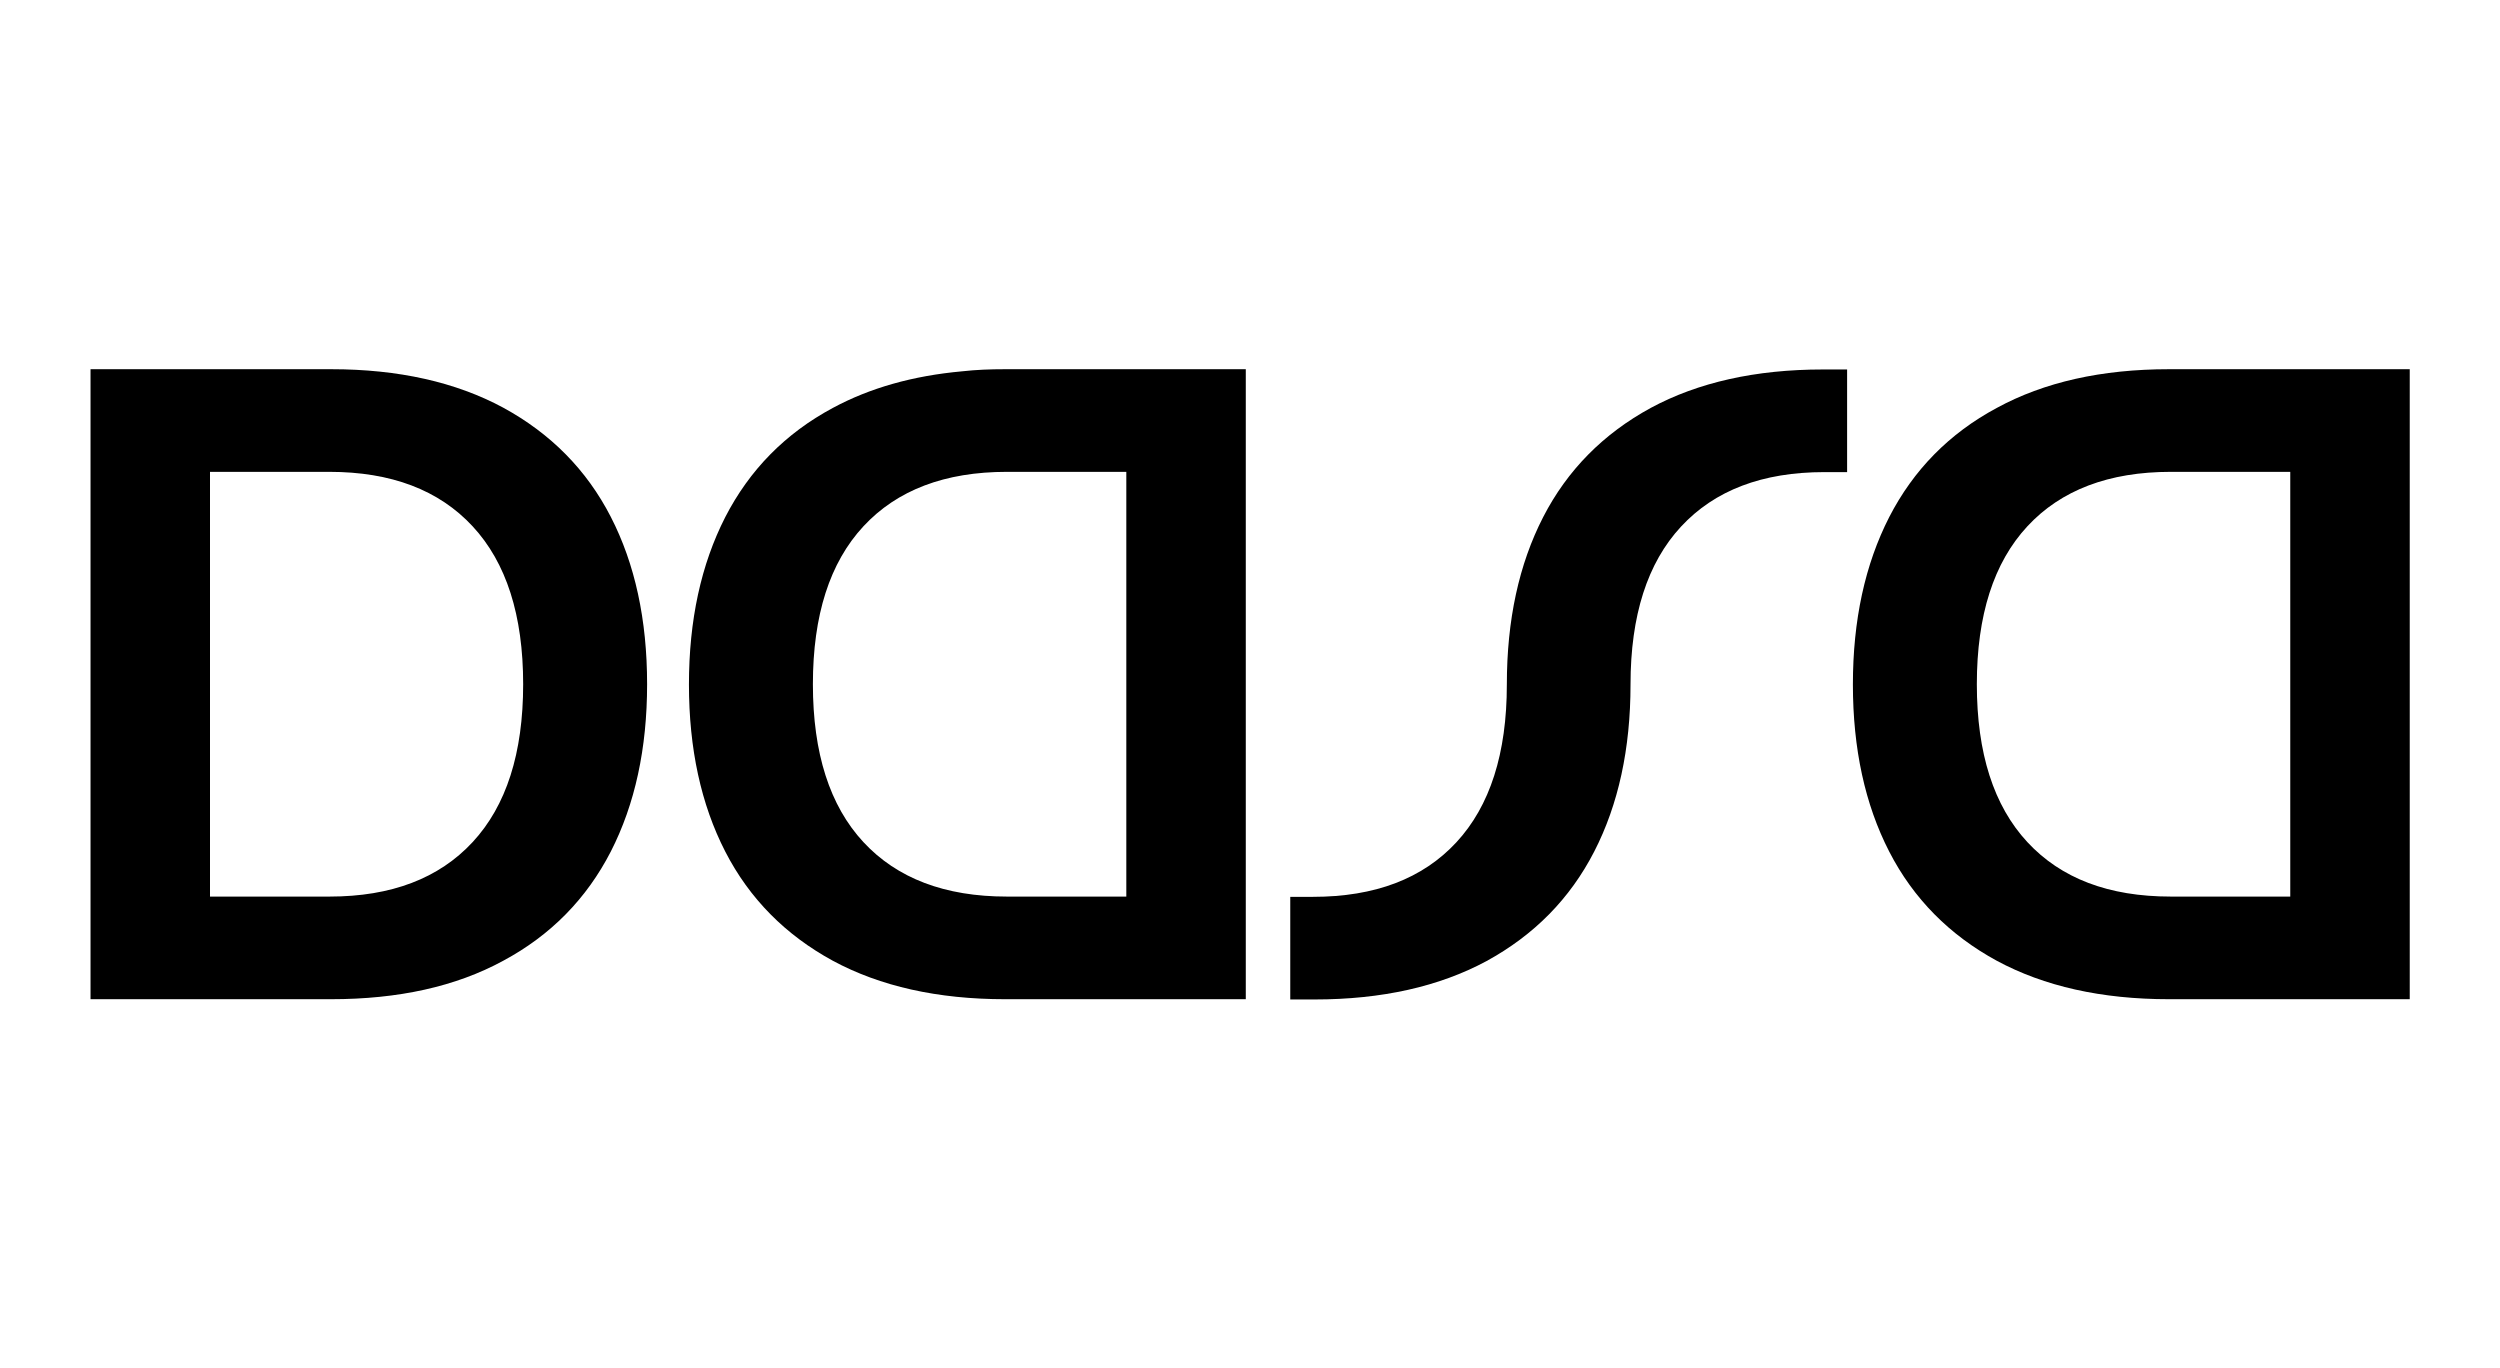 <?xml version="1.0" encoding="UTF-8"?> <!-- Generator: Adobe Illustrator 24.3.0, SVG Export Plug-In . SVG Version: 6.00 Build 0) --> <svg xmlns="http://www.w3.org/2000/svg" xmlns:xlink="http://www.w3.org/1999/xlink" version="1.1" id="Layer_1" x="0px" y="0px" viewBox="0 0 950 520" style="enable-background:new 0 0 950 520;" xml:space="preserve"> <g> <path d="M179.6,320c12.8-13.8,19.2-33.8,19.2-60c0-26.2-6.4-46.2-19.2-60c-12.8-13.8-30.9-20.7-54.5-20.7H79.8v161.4h45.4 C148.7,340.7,166.8,333.8,179.6,320 M191.2,154.9c18,9.8,31.7,23.6,40.9,41.5c9.2,17.9,13.8,39.1,13.8,63.6 c0,24.4-4.6,45.6-13.8,63.6c-9.2,17.9-22.8,31.8-40.9,41.5c-18,9.8-39.8,14.6-65.4,14.6H34.4V140.3h91.5 C151.4,140.3,173.2,145.2,191.2,154.9"></path> <path d="M382.6,340.7H428V179.3h-45.4c-23.5,0-41.7,6.9-54.5,20.7c-12.8,13.8-19.2,33.8-19.2,60c0,26.2,6.4,46.2,19.2,60 C340.9,333.8,359.1,340.7,382.6,340.7 M381.9,140.3h91.5v239.4h-91.5c-25.6,0-47.4-4.9-65.4-14.6c-18-9.8-31.7-23.6-40.9-41.5 c-9.2-17.9-13.8-39.1-13.8-63.5c0-24.4,4.6-45.6,13.8-63.6c9.2-17.9,22.8-31.8,40.9-41.5c14.1-7.6,30.4-12.2,49.1-13.9 C370.9,140.5,376.3,140.3,381.9,140.3"></path> <path d="M824.9,340.7h45.4V179.3h-45.4c-23.5,0-41.7,6.9-54.5,20.7c-12.8,13.8-19.2,33.8-19.2,60c0,26.2,6.4,46.2,19.2,60 C783.2,333.8,801.3,340.7,824.9,340.7 M824.2,140.3h91.5v239.4h-91.5c-25.6,0-47.4-4.9-65.4-14.6c-18-9.8-31.7-23.6-40.9-41.5 c-9.2-17.9-13.8-39.1-13.8-63.5c0-24.4,4.6-45.6,13.8-63.6c9.2-17.9,22.8-31.8,40.9-41.5C776.8,145.2,798.6,140.3,824.2,140.3"></path> <path d="M605.8,323.6c9.2-17.9,13.8-39.1,13.8-63.5c0-26.2,6.4-46.2,19.2-60c12.8-13.8,30.9-20.7,54.5-20.7h8.6v-39h-9.2 c-25.6,0-47.4,4.9-65.4,14.6c-18,9.8-31.7,23.6-40.9,41.5c-9.2,17.9-13.8,39.1-13.8,63.6c0,26.2-6.4,46.2-19.2,60 c-12.8,13.8-30.9,20.7-54.5,20.7h-8.6v39h9.2c25.6,0,47.4-4.9,65.4-14.6C583,355.3,596.6,341.5,605.8,323.6"></path> </g> </svg> 